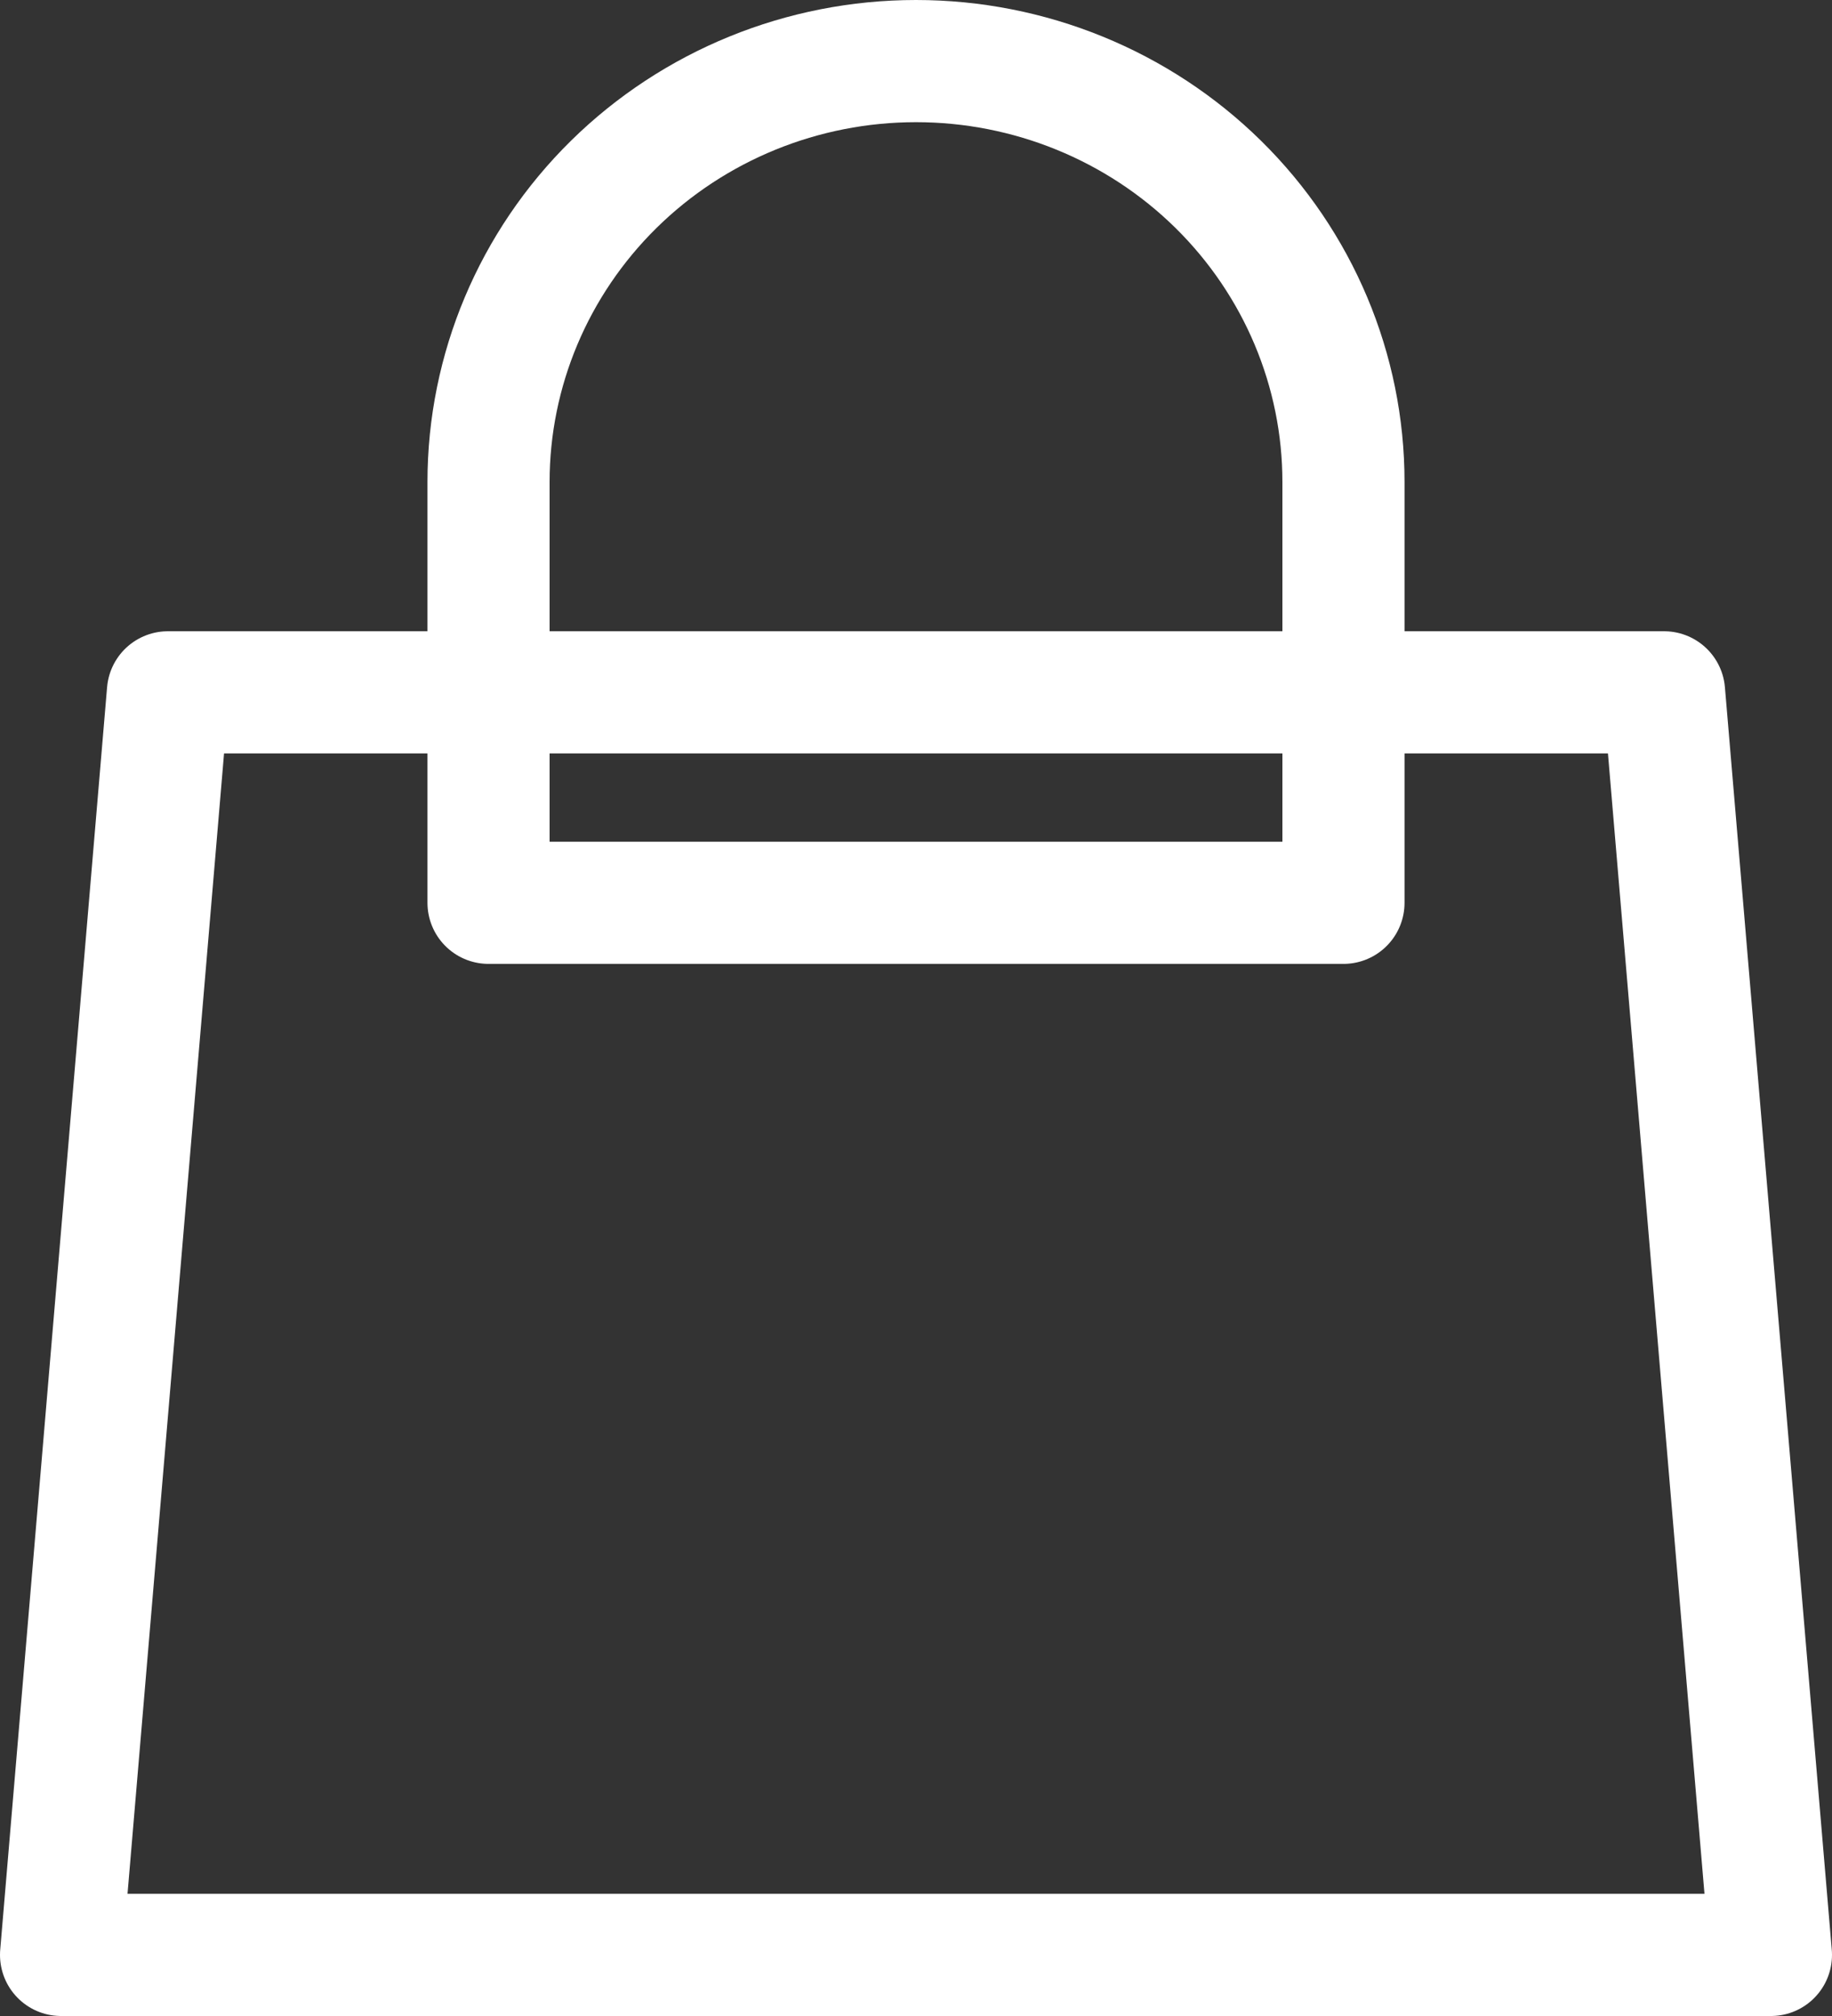 <?xml version="1.0" encoding="UTF-8"?> <svg xmlns="http://www.w3.org/2000/svg" width="30" height="33" viewBox="0 0 30 33" fill="none"><rect x="0" y="0" width="30" height="33" fill="#333333" stroke="none"/> <path d="M22 14.778V7.889C22 6.062 21.262 4.31 19.95 3.018C18.637 1.726 16.857 1 15 1C13.143 1 11.363 1.726 10.05 3.018C8.738 4.31 8 6.062 8 7.889V14.778H22ZM2.75 11.333H27.25L29 32H1L2.75 11.333Z" stroke="white" stroke-width="2" stroke-linecap="round" stroke-linejoin="round"></path> </svg> 